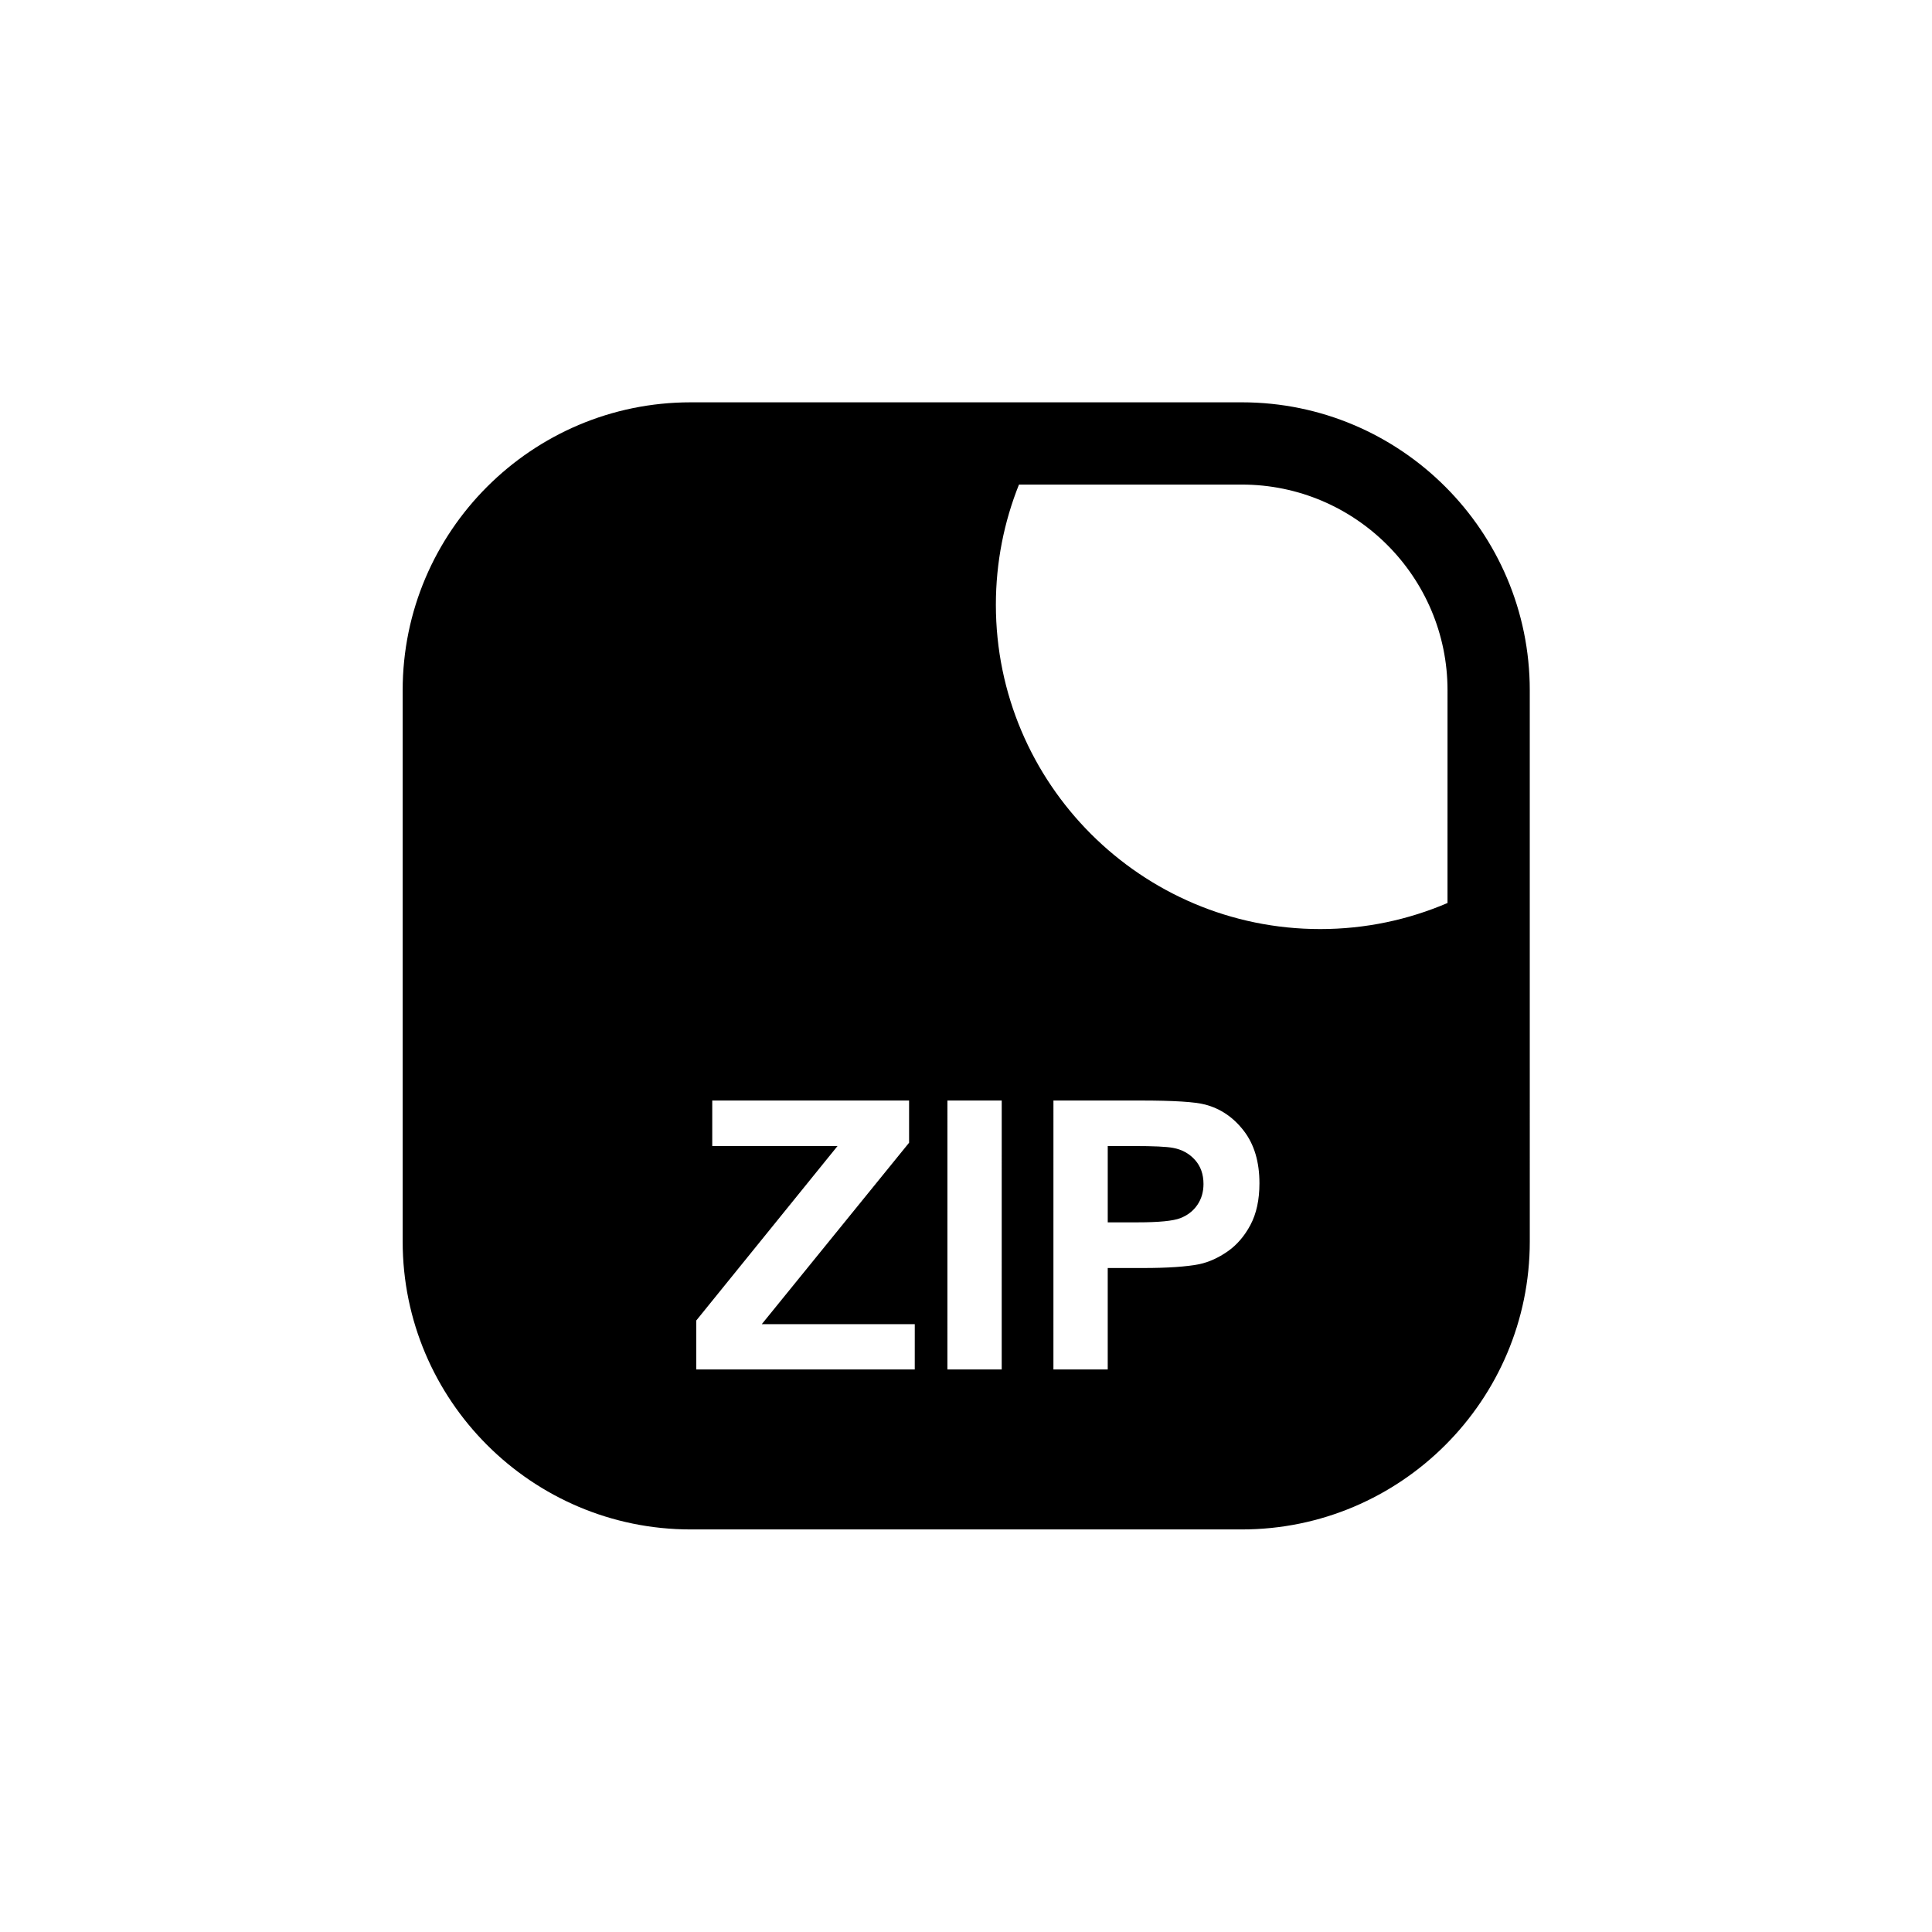 <?xml version="1.0" encoding="UTF-8"?>
<!-- Uploaded to: ICON Repo, www.svgrepo.com, Generator: ICON Repo Mixer Tools -->
<svg fill="#000000" width="800px" height="800px" version="1.1" viewBox="144 144 512 512" xmlns="http://www.w3.org/2000/svg">
 <g>
  <path d="m473.1 250.62h-146.08c-42.074 0-76.309 34.234-76.309 76.312v146.08c0 42.07 34.23 76.305 76.309 76.305h146.08c42.078 0 76.309-34.23 76.309-76.305l-0.004-76.449v-69.633c0-42.074-34.23-76.312-76.305-76.312zm-86.68 256.3h-57.898v-12.977l37.434-46.234h-33.203v-12.055h52.164v11.18l-39.035 48.082h40.543zm23.043 0h-14.391l0.004-71.27h14.391zm65.922-38.309c-1.59 2.984-3.606 5.324-6.055 7.027-2.445 1.699-4.934 2.828-7.461 3.375-3.438 0.68-8.41 1.023-14.926 1.023h-9.383v26.883h-14.391l0.004-71.27h23.09c8.75 0 14.453 0.359 17.113 1.07 4.082 1.07 7.504 3.394 10.258 6.977 2.754 3.582 4.133 8.211 4.133 13.879 0 4.375-0.797 8.055-2.383 11.035zm52.219-85.305c-10.367 4.441-21.77 6.906-33.742 6.906-47.391 0-85.945-38.555-85.945-85.949 0-11.242 2.176-21.988 6.121-31.844h59.062c30.055 0 54.508 24.453 54.508 54.508z"/>
  <path d="m454.87 448.2c-1.719-0.324-5.172-0.488-10.355-0.488h-6.953v20.223h7.875c5.668 0 9.461-0.371 11.375-1.117 1.91-0.746 3.41-1.914 4.496-3.5 1.086-1.586 1.629-3.434 1.629-5.543 0-2.594-0.762-4.734-2.285-6.418-1.52-1.68-3.449-2.731-5.781-3.156z"/>
 </g>
</svg>